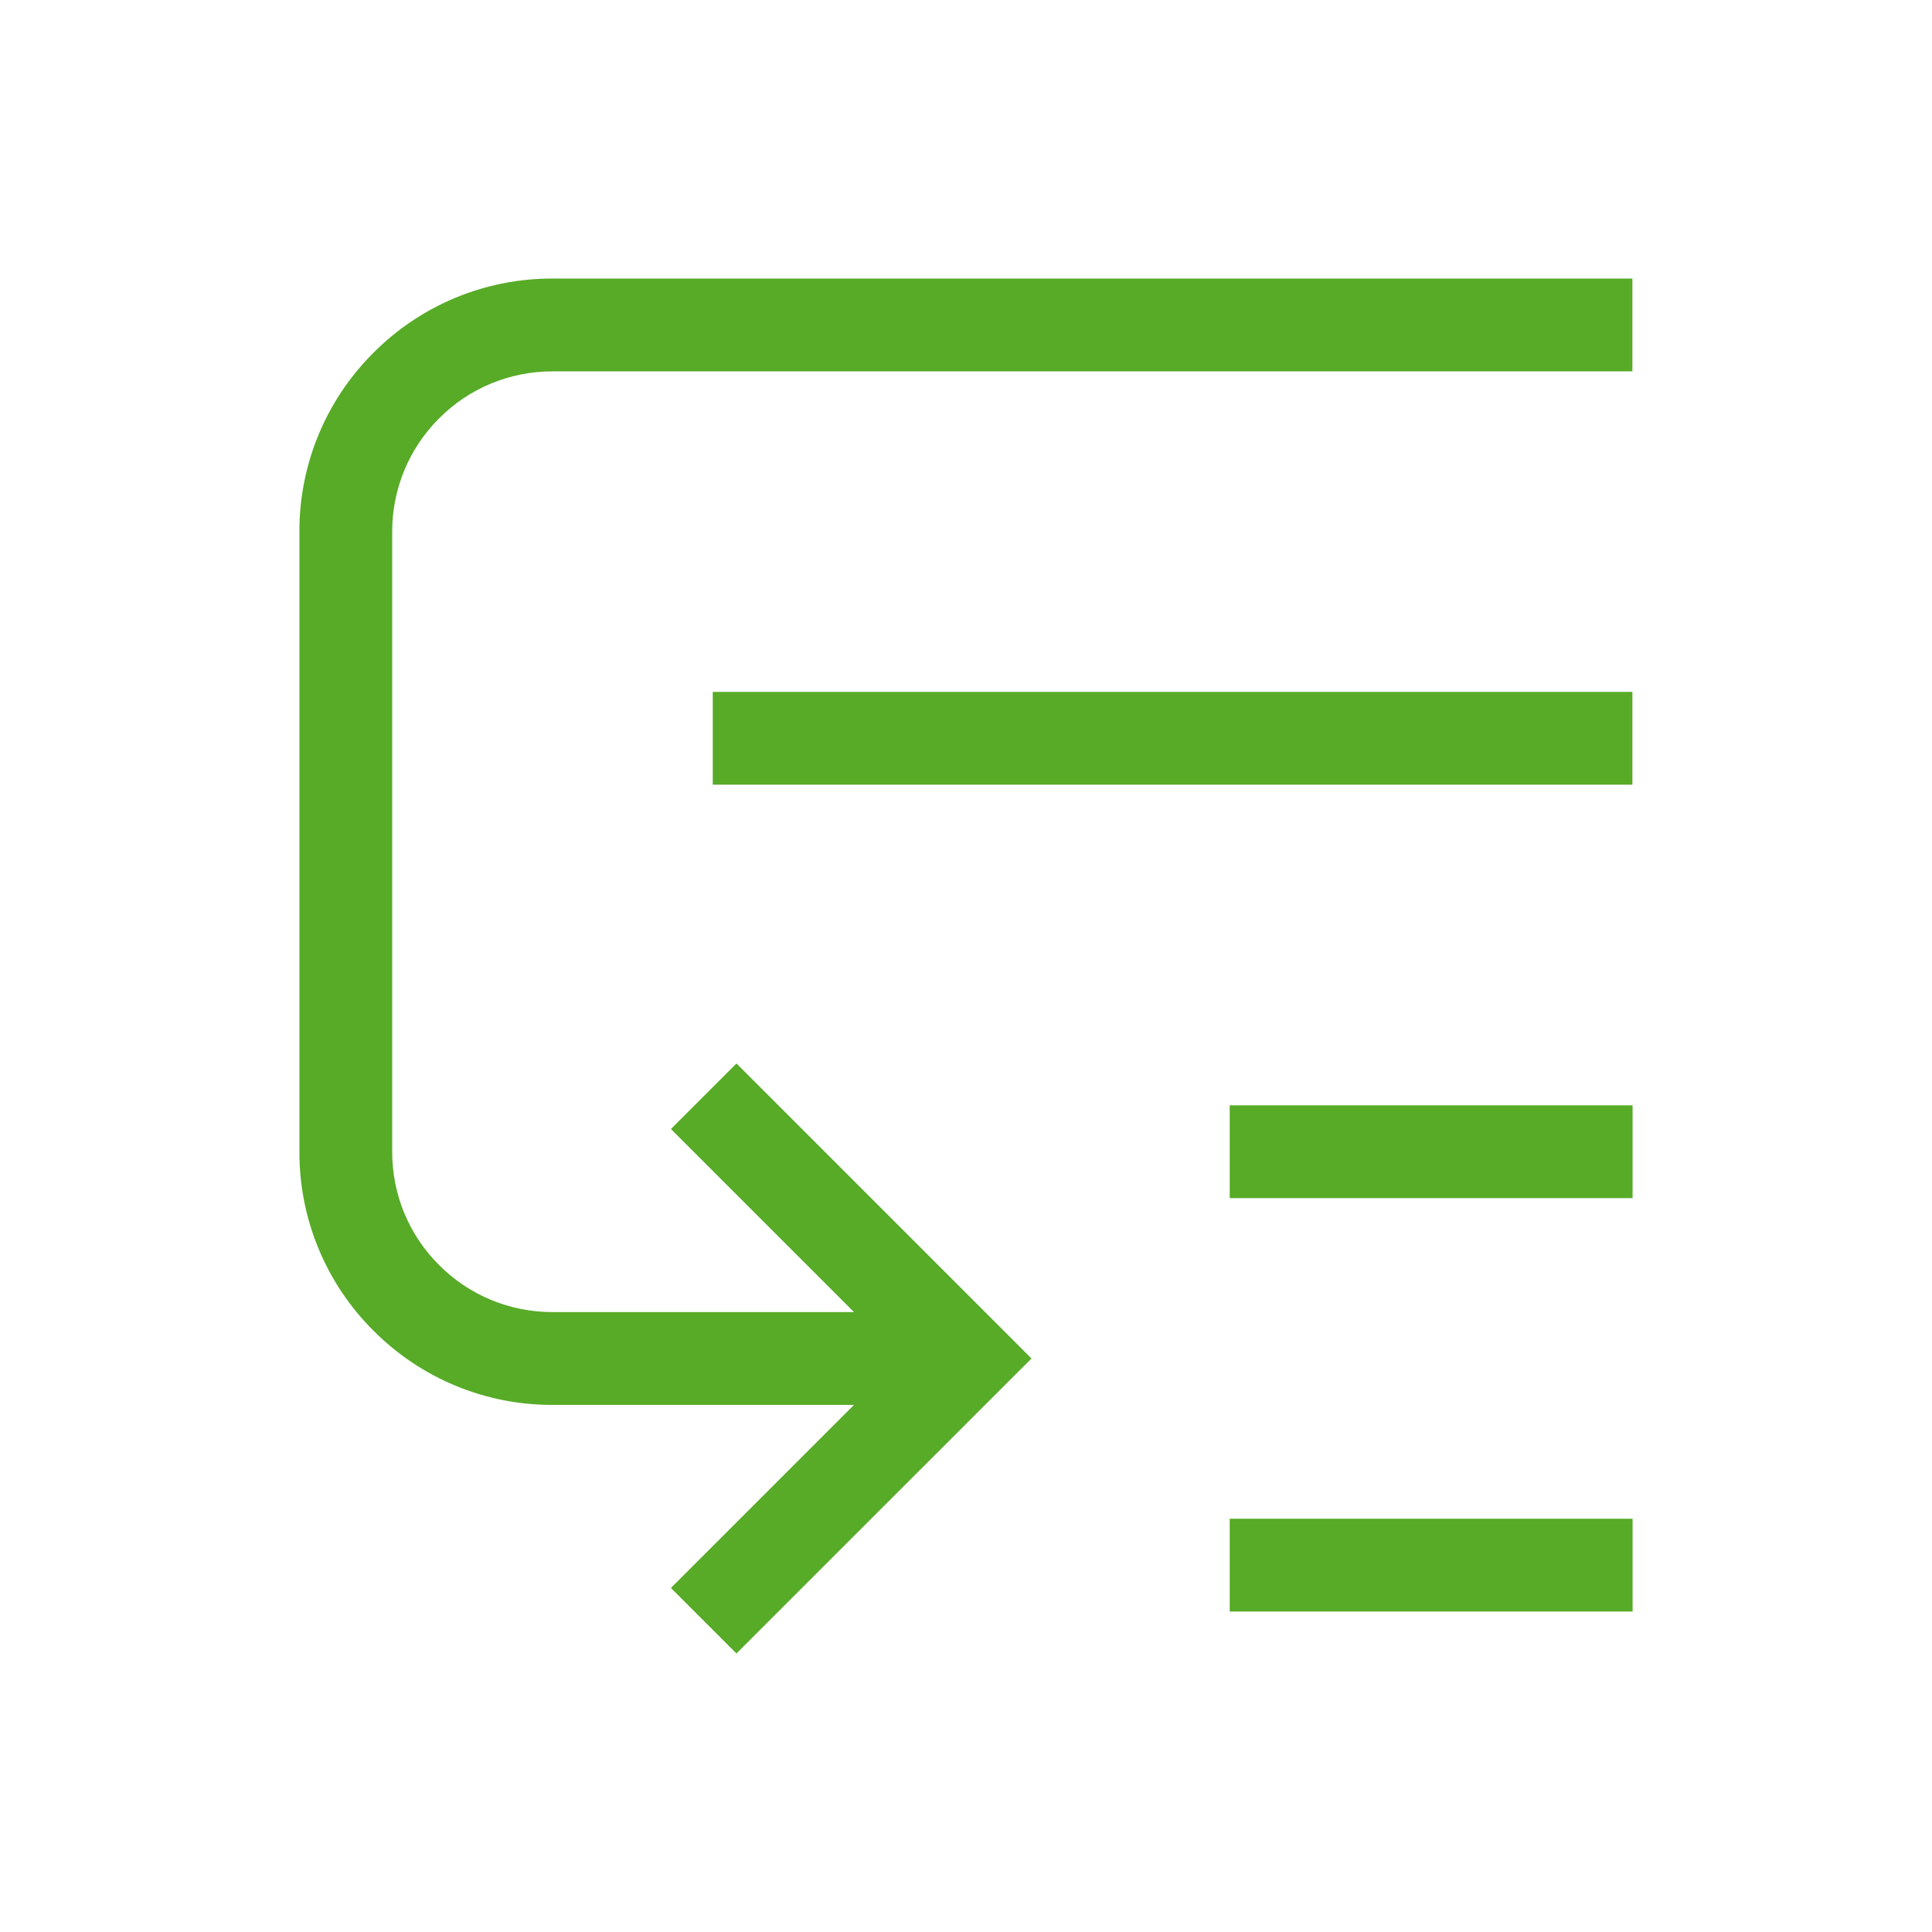 <?xml version="1.0" encoding="UTF-8"?><svg id="a" xmlns="http://www.w3.org/2000/svg" viewBox="0 0 400 400"><path id="b" d="M337.97,162.46H147.57v-19.21h190.4v19.21Z" fill="#57AB27"/><path id="c" d="M338.01,248.06h-83.41v-19.21h83.41v19.21Z" fill="#57AB27"/><path id="d" d="M338.01,333.65h-83.41v-19.21h83.41v19.21Z" fill="#57AB27"/><path id="e" d="M152.47,342.33h0l-13.56-13.56,37.9-37.9h-62.42c-13.9,.04-27.24-5.49-37.05-15.35-9.86-9.8-15.39-23.15-15.35-37.05V110.07c-.04-13.91,5.49-27.25,15.35-37.05,9.8-9.86,23.14-15.38,37.05-15.35h223.58v19.22H114.39c-8.81-.02-17.26,3.47-23.47,9.72-6.24,6.21-9.74,14.66-9.72,23.47V238.46c-.02,8.81,3.47,17.26,9.72,23.47,6.21,6.24,14.66,9.74,23.47,9.72h62.42l-37.9-37.9,13.57-13.57,61.08,61.08-61.08,61.07h0Z" fill="#57AB27"/></svg>